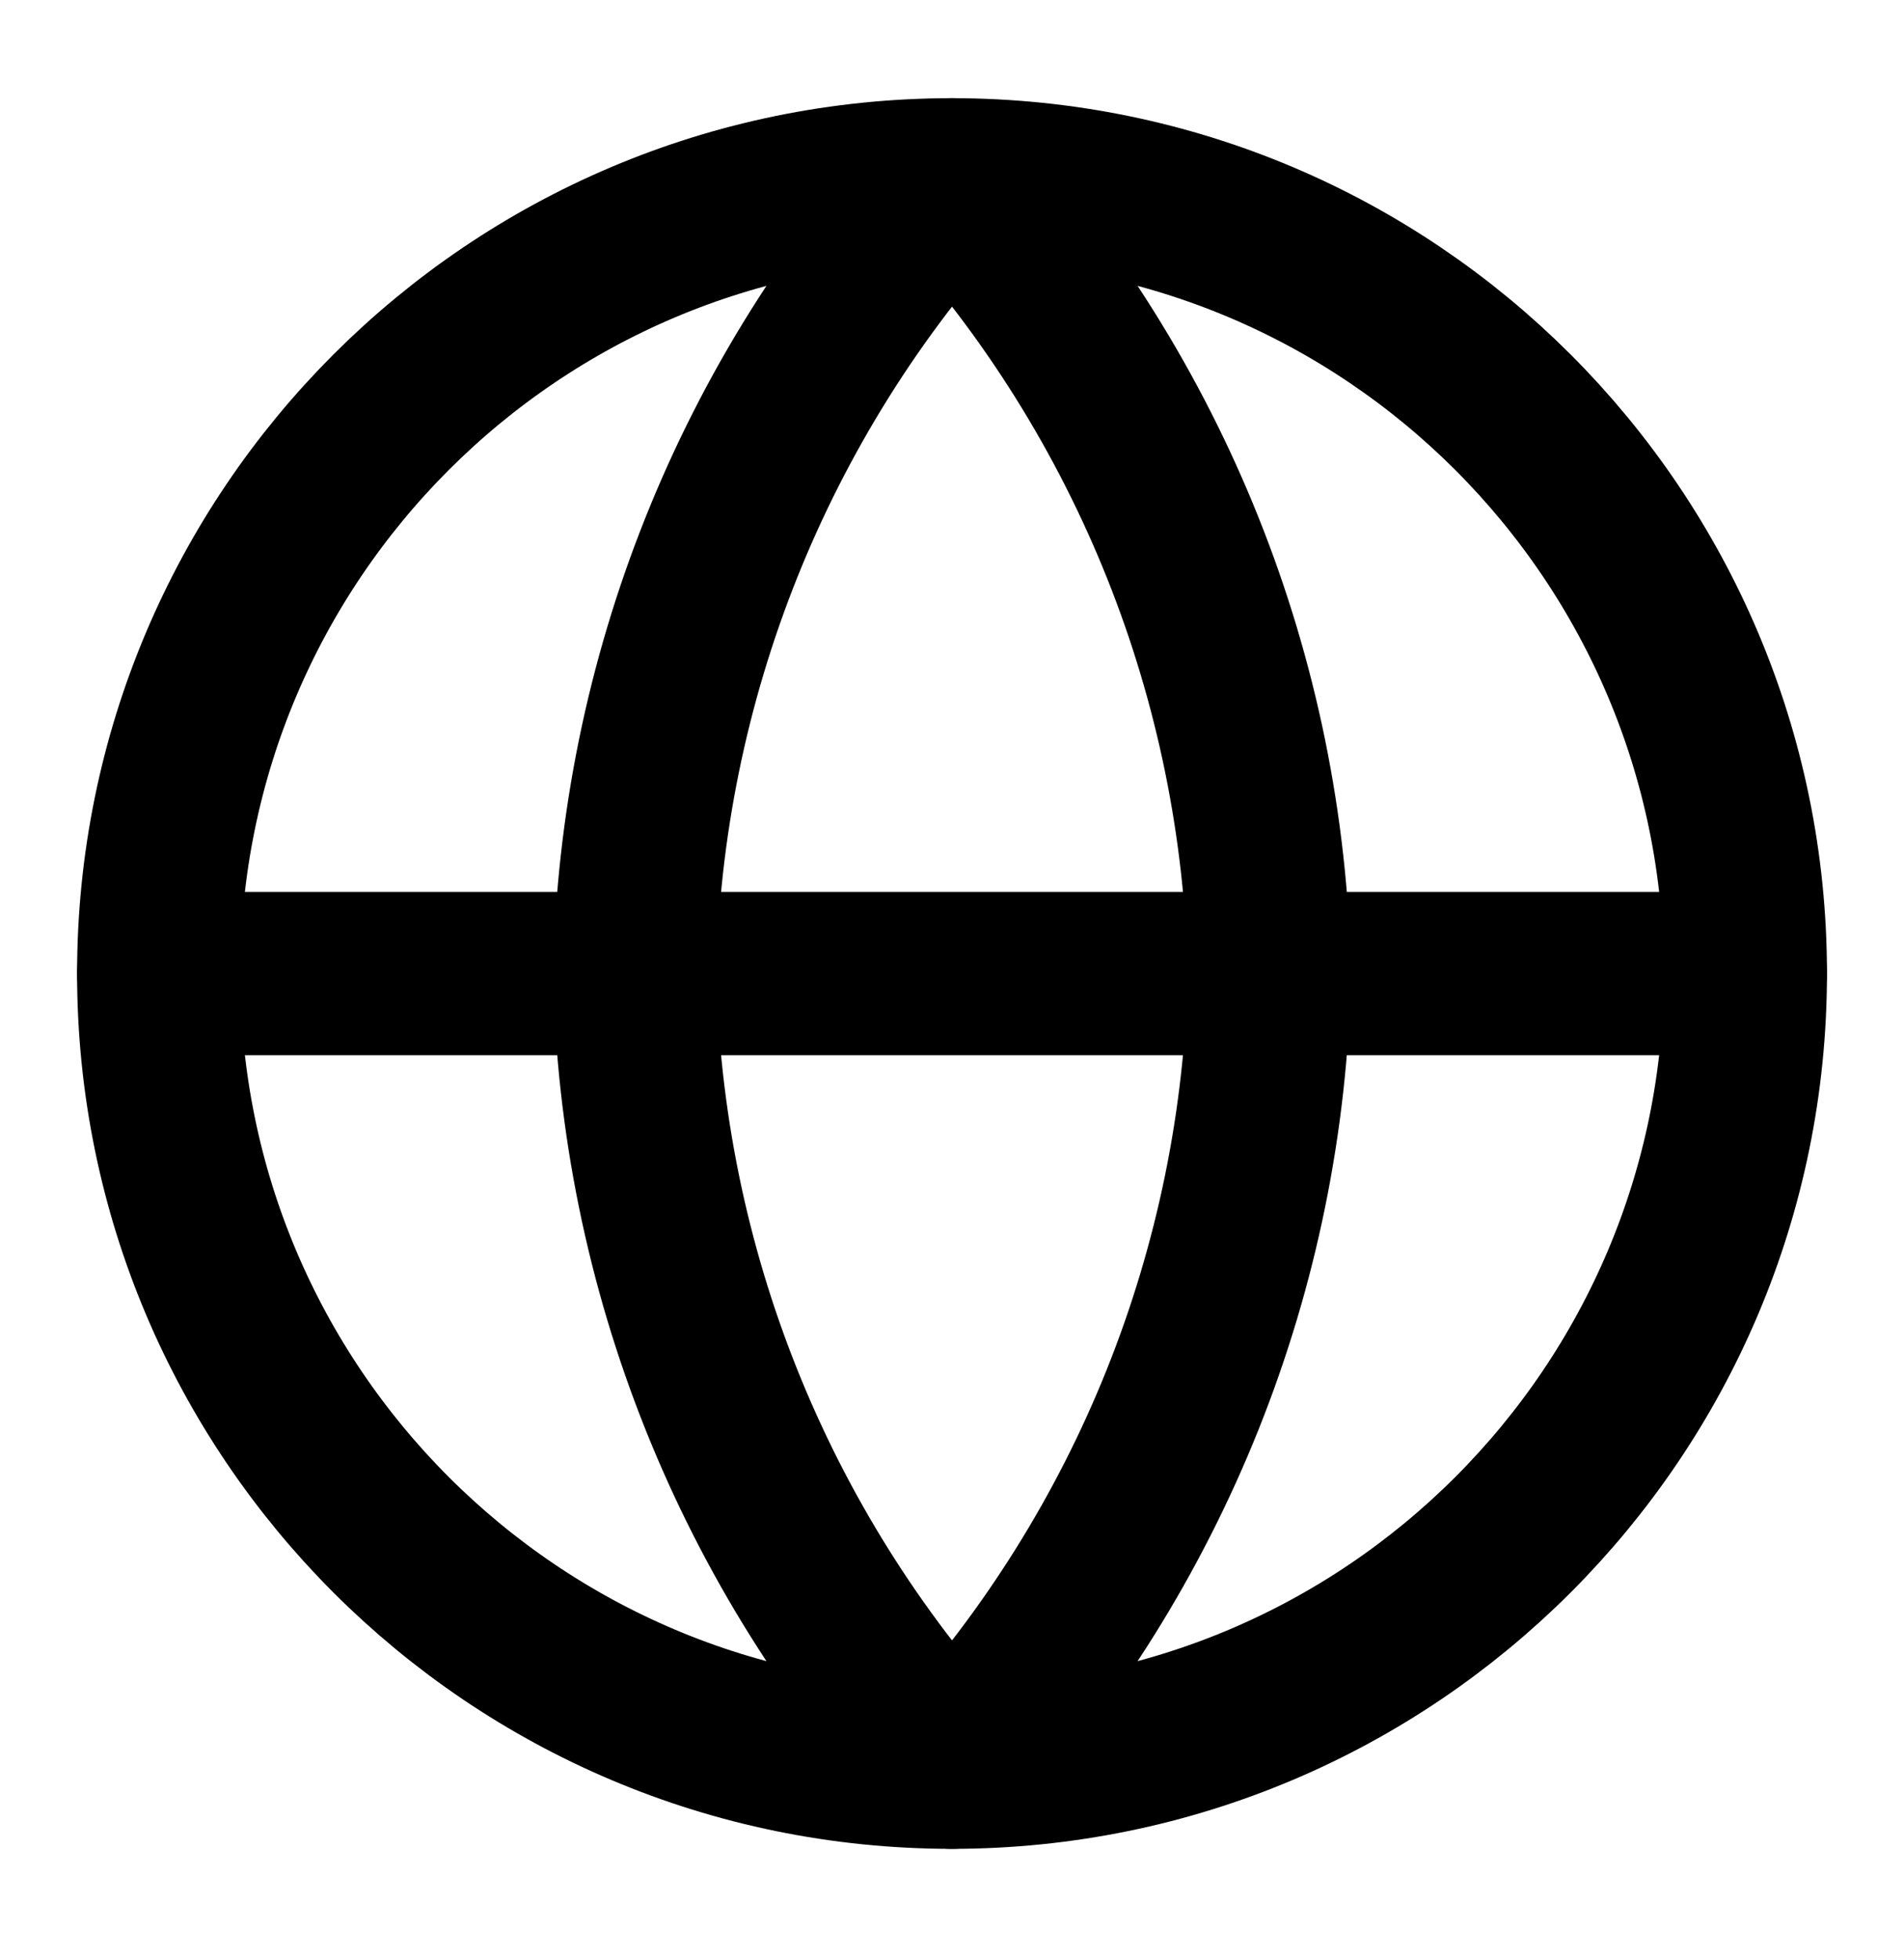 <svg width="35" height="36" viewBox="0 0 35 36" fill="none" xmlns="http://www.w3.org/2000/svg">
<path d="M17.5 32.47C25.555 32.47 32.084 25.941 32.084 17.887C32.084 9.833 25.555 3.304 17.5 3.304C9.446 3.304 2.917 9.833 2.917 17.887C2.917 25.941 9.446 32.47 17.5 32.47Z" stroke="black" stroke-width="3" stroke-linecap="round" stroke-linejoin="round"/>
<path d="M2.917 17.887H32.084" stroke="black" stroke-width="3" stroke-linecap="round" stroke-linejoin="round"/>
<path d="M17.5 3.304C21.148 7.297 23.221 12.48 23.334 17.887C23.221 23.294 21.148 28.477 17.5 32.47C13.853 28.477 11.78 23.294 11.667 17.887C11.78 12.48 13.853 7.297 17.5 3.304V3.304Z" stroke="black" stroke-width="3" stroke-linecap="round" stroke-linejoin="round"/>
</svg>
